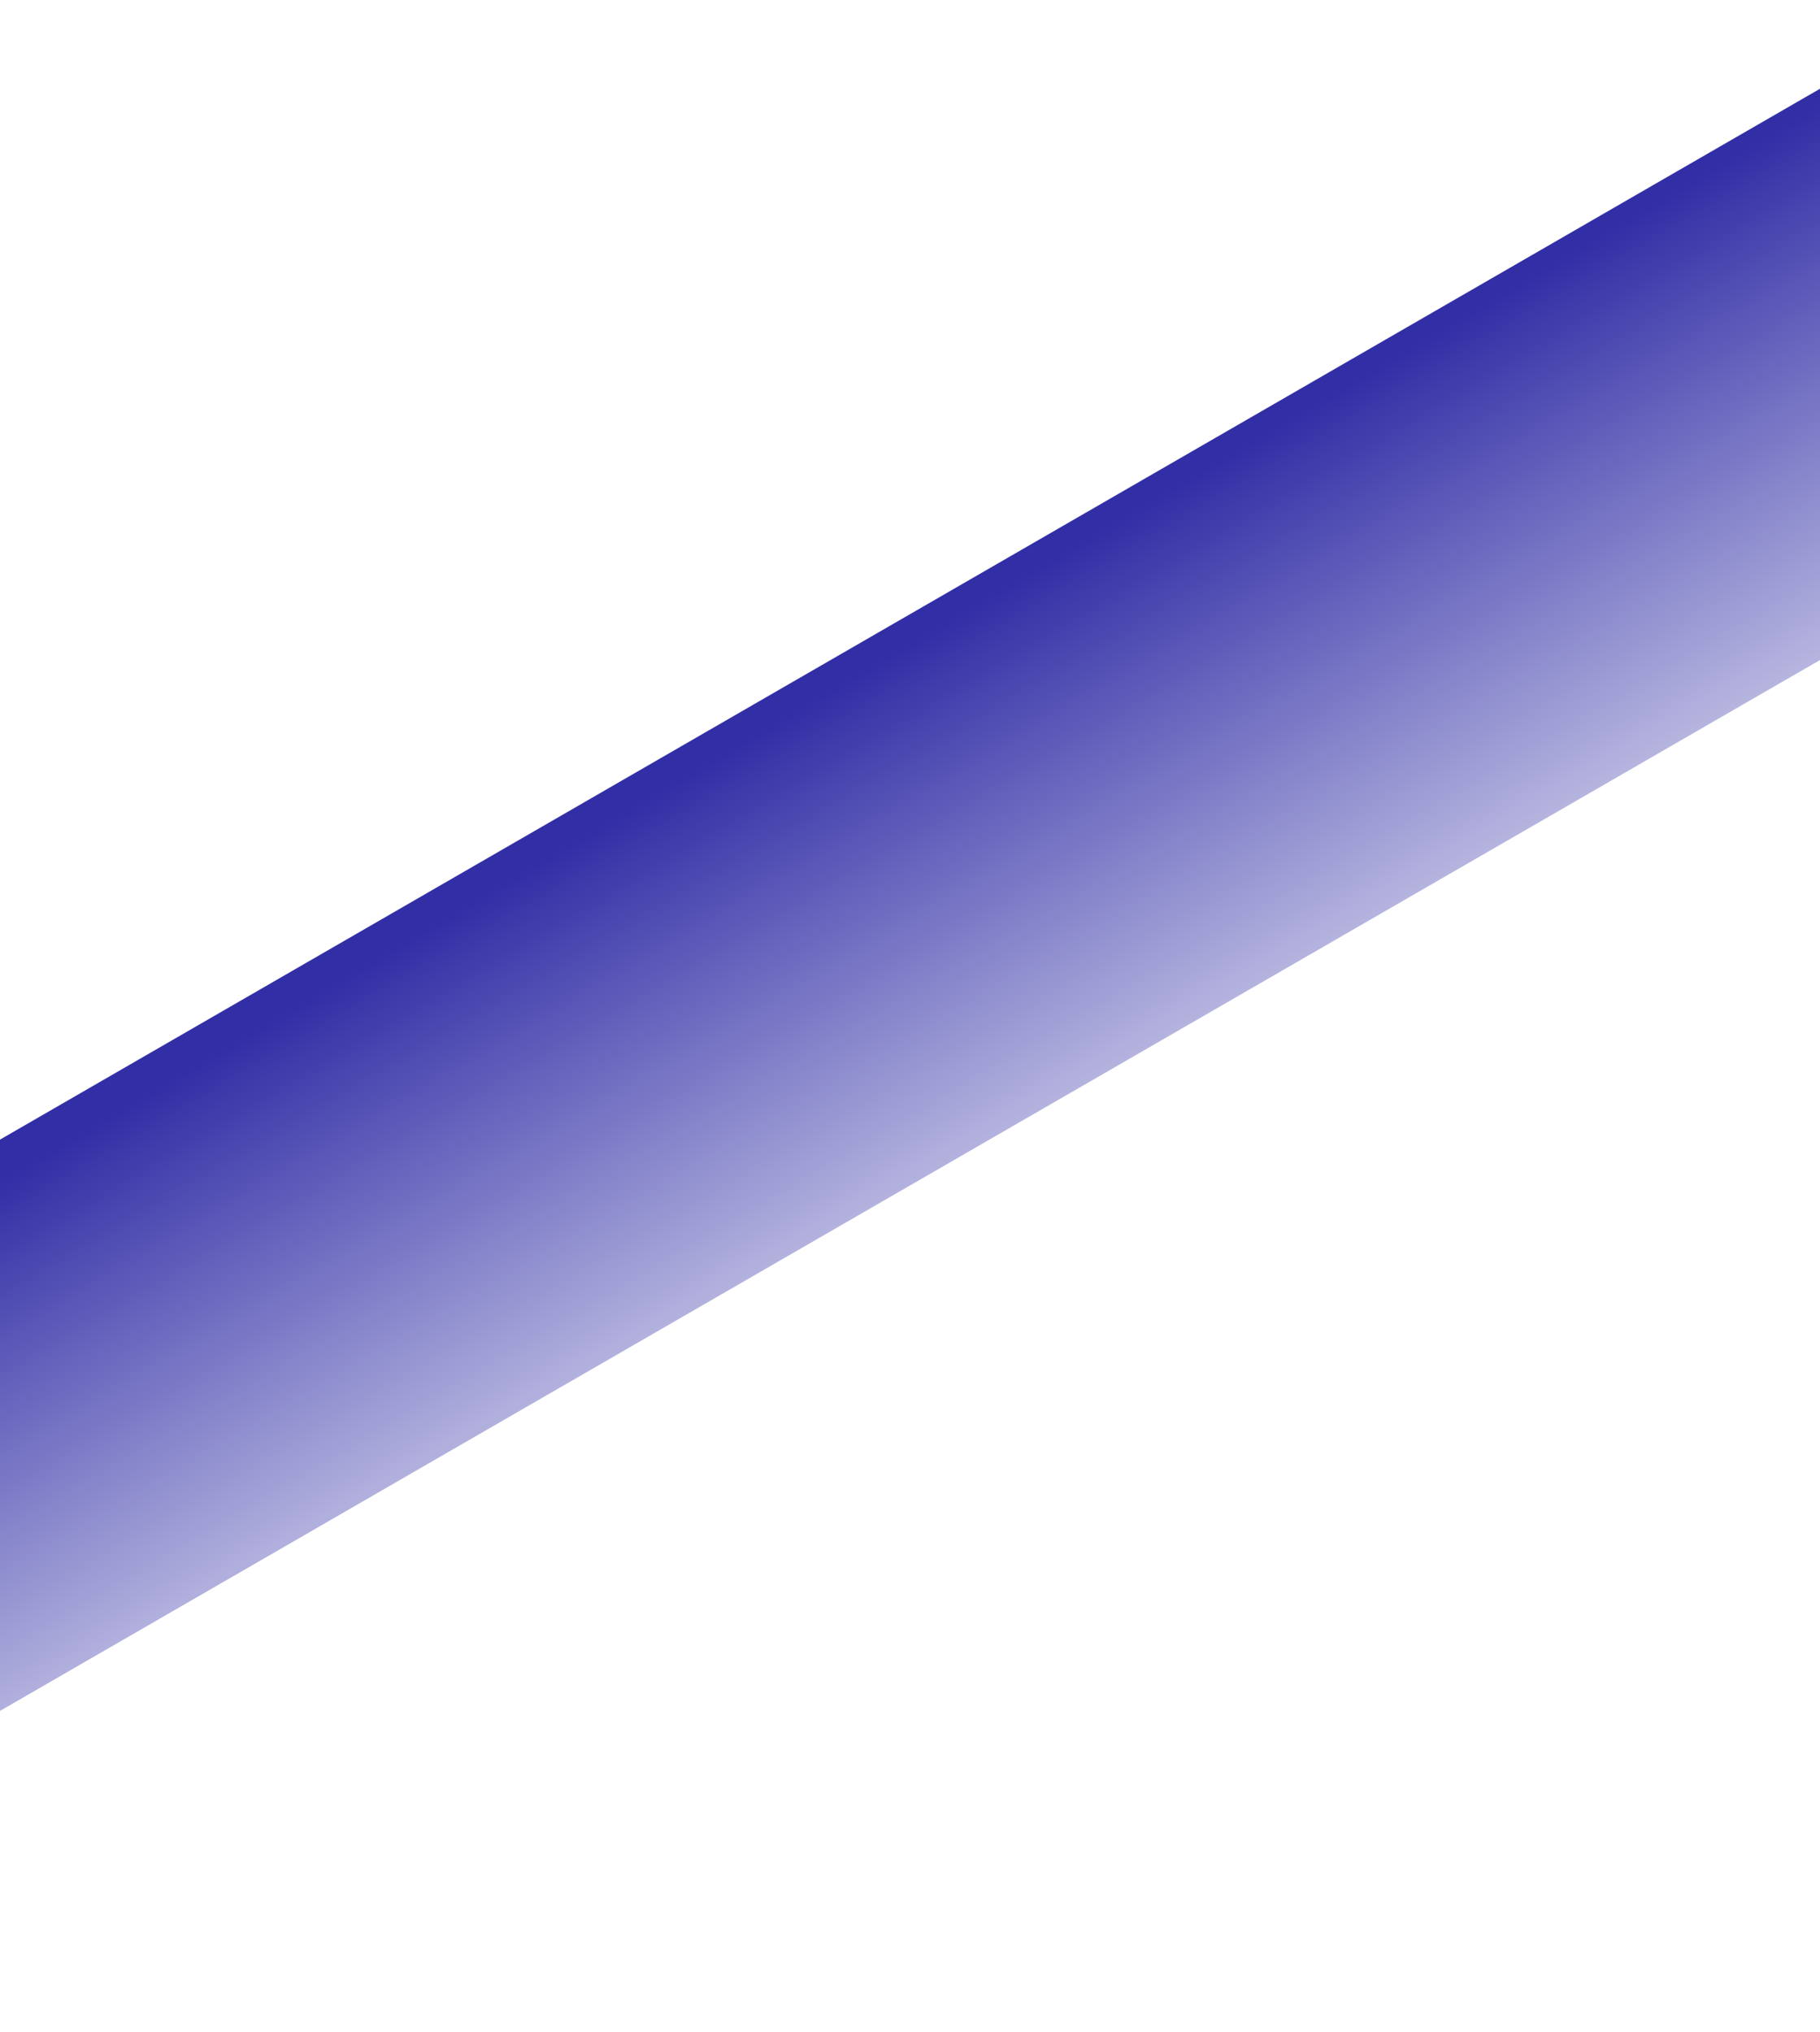 <svg width="1512" height="1688" viewBox="0 0 1512 1688" fill="none" xmlns="http://www.w3.org/2000/svg">
<g filter="url(#filter0_f_208_98)">
<rect x="-233" y="1081.2" width="2046.4" height="411" transform="rotate(-30 -233 1081.2)" fill="url(#paint0_linear_208_98)"/>
</g>
<defs>
<filter id="filter0_f_208_98" x="-483" y="-192" width="2477.74" height="1879.14" filterUnits="userSpaceOnUse" color-interpolation-filters="sRGB">
<feFlood flood-opacity="0" result="BackgroundImageFix"/>
<feBlend mode="normal" in="SourceGraphic" in2="BackgroundImageFix" result="shape"/>
<feGaussianBlur stdDeviation="125" result="effect1_foregroundBlur_208_98"/>
</filter>
<linearGradient id="paint0_linear_208_98" x1="685.902" y1="1105.2" x2="692.143" y2="1717.79" gradientUnits="userSpaceOnUse">
<stop stop-color="#322FA6"/>
<stop offset="1" stop-color="white"/>
</linearGradient>
</defs>
</svg>
